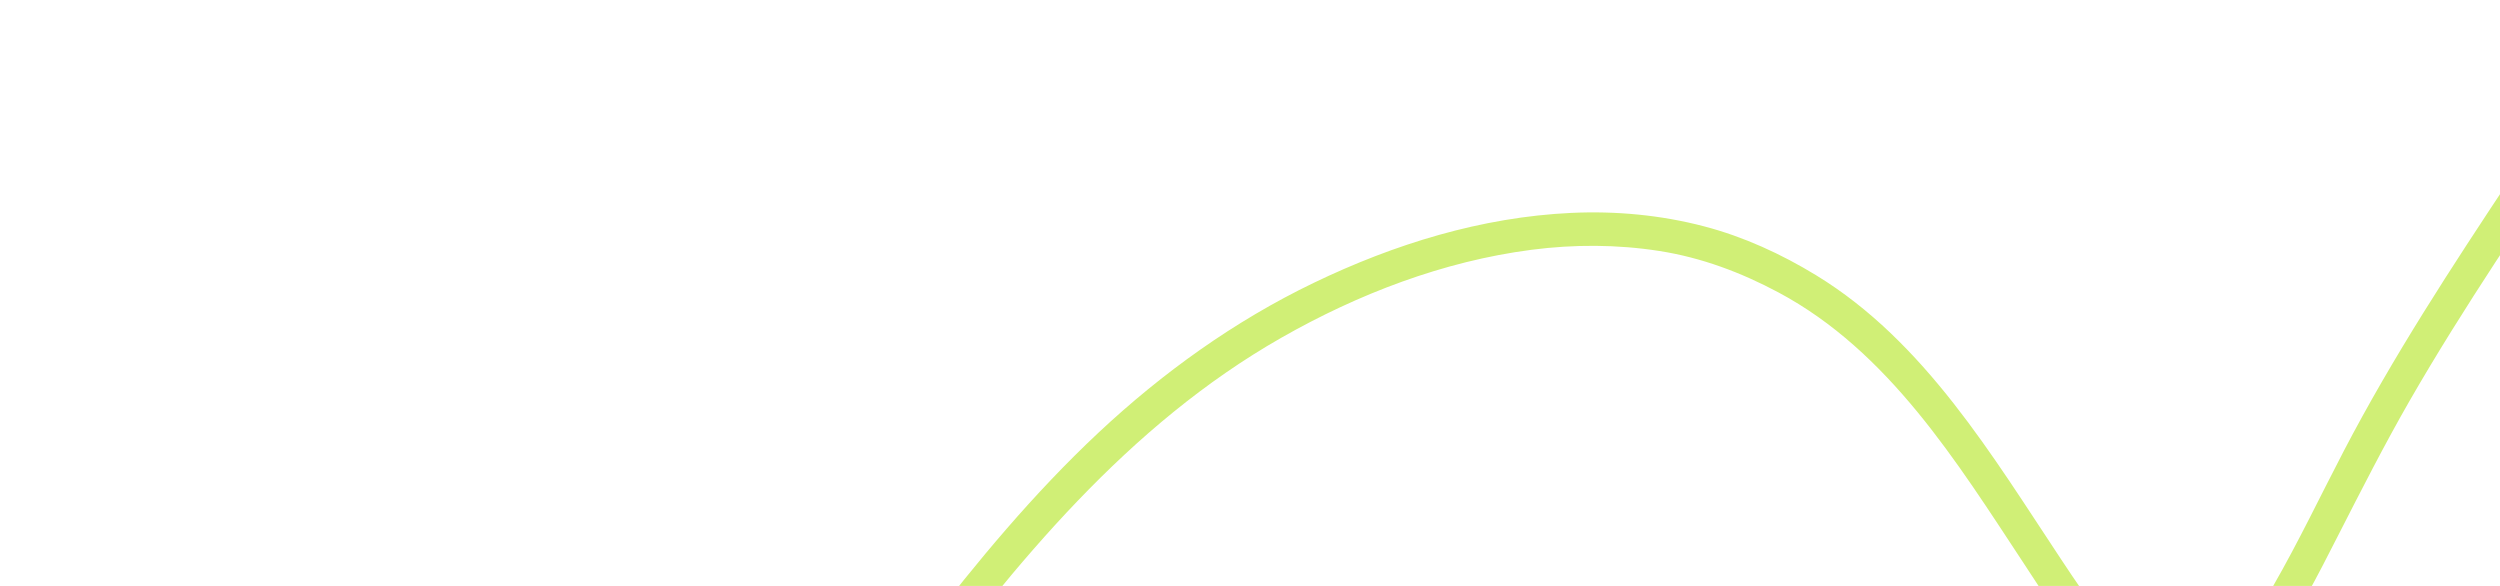 <?xml version="1.0" encoding="UTF-8"?> <svg xmlns="http://www.w3.org/2000/svg" width="1920" height="450" viewBox="0 0 1920 450" fill="none"><g clip-path="url(#clip0_3426_323)"><path d="M699.875 539.956C779.557 432.682 866.308 326.51 984.091 259.374C1043.17 225.691 1108.6 200.613 1176.27 191.83C1208.78 187.614 1241.96 187.683 1274.37 192.755C1306.77 197.828 1337.03 209.188 1365.85 224.578C1450.57 269.813 1502.86 354.714 1554.32 432.768C1575.06 464.226 1595.79 498.388 1624.15 523.715C1646.25 543.444 1674.31 555.045 1702.57 540.38C1719.03 531.838 1731.86 517.32 1742.75 502.66C1763.7 474.429 1779.75 442.437 1795.69 411.226C1813.49 376.398 1831.16 341.599 1850.66 307.674C1871.49 271.45 1893.81 236.102 1916.63 201.108C1927.58 184.314 1938.65 167.599 1949.72 150.883C1958.9 137.033 1937.19 123.18 1928.01 137.009C1882.81 205.222 1837.86 273.772 1800 346.415C1781.98 380.985 1765.22 416.258 1745.76 450.069C1733.04 472.161 1720.56 493.323 1702.89 508.927C1701.47 510.179 1700.02 511.396 1698.53 512.557C1697.82 513.114 1697.09 513.654 1696.37 514.183C1699.21 512.068 1696.84 513.869 1696.22 514.247C1693.21 516.092 1690.21 517.765 1687.01 519.273C1686.32 519.593 1685.6 519.826 1684.91 520.126C1688.52 518.518 1686.33 519.666 1685.37 519.909C1684.21 520.206 1683.07 520.584 1681.9 520.851C1680.54 521.163 1679.15 521.341 1677.77 521.592C1676.65 521.796 1674.56 521.477 1678.47 521.565C1677.57 521.542 1676.65 521.648 1675.74 521.638C1674.38 521.632 1673.03 521.561 1671.68 521.425C1671.01 521.362 1670.32 521.197 1669.65 521.176C1667.15 521.083 1672.64 522.048 1670.23 521.29C1667.31 520.372 1664.4 519.652 1661.52 518.556C1660.84 518.294 1660.18 517.973 1659.51 517.689C1663.03 519.204 1660.57 518.216 1659.82 517.8C1658.5 517.058 1657.14 516.365 1655.83 515.577C1652.83 513.79 1649.96 511.784 1647.19 509.65C1646.51 509.134 1645.86 508.603 1645.19 508.074C1642.82 506.222 1647.36 509.97 1645.07 507.975C1643.72 506.805 1642.39 505.622 1641.07 504.412C1638.32 501.854 1635.65 499.191 1633.06 496.457C1627.11 490.161 1621.55 483.493 1616.2 476.671C1603.58 460.562 1594.72 447.298 1582.98 429.634C1530.24 350.256 1478.21 262.259 1394.71 211.353C1367.98 195.049 1339.12 181.798 1308.78 173.843C1275.57 165.14 1241.03 161.91 1206.76 163.506C1137.8 166.716 1070.78 187.436 1008.85 217.274C948.107 246.532 892.821 286.239 843.672 332.254C794 378.766 750.335 431.33 708.966 485.213C698.578 498.75 688.329 512.393 678.145 526.095C668.24 539.431 690.009 553.229 699.858 539.97L699.875 539.956Z" fill="#D0EF76"></path></g><defs><clipPath id="clip0_3426_323"><rect width="1920" height="450" fill="white"></rect></clipPath></defs></svg> 